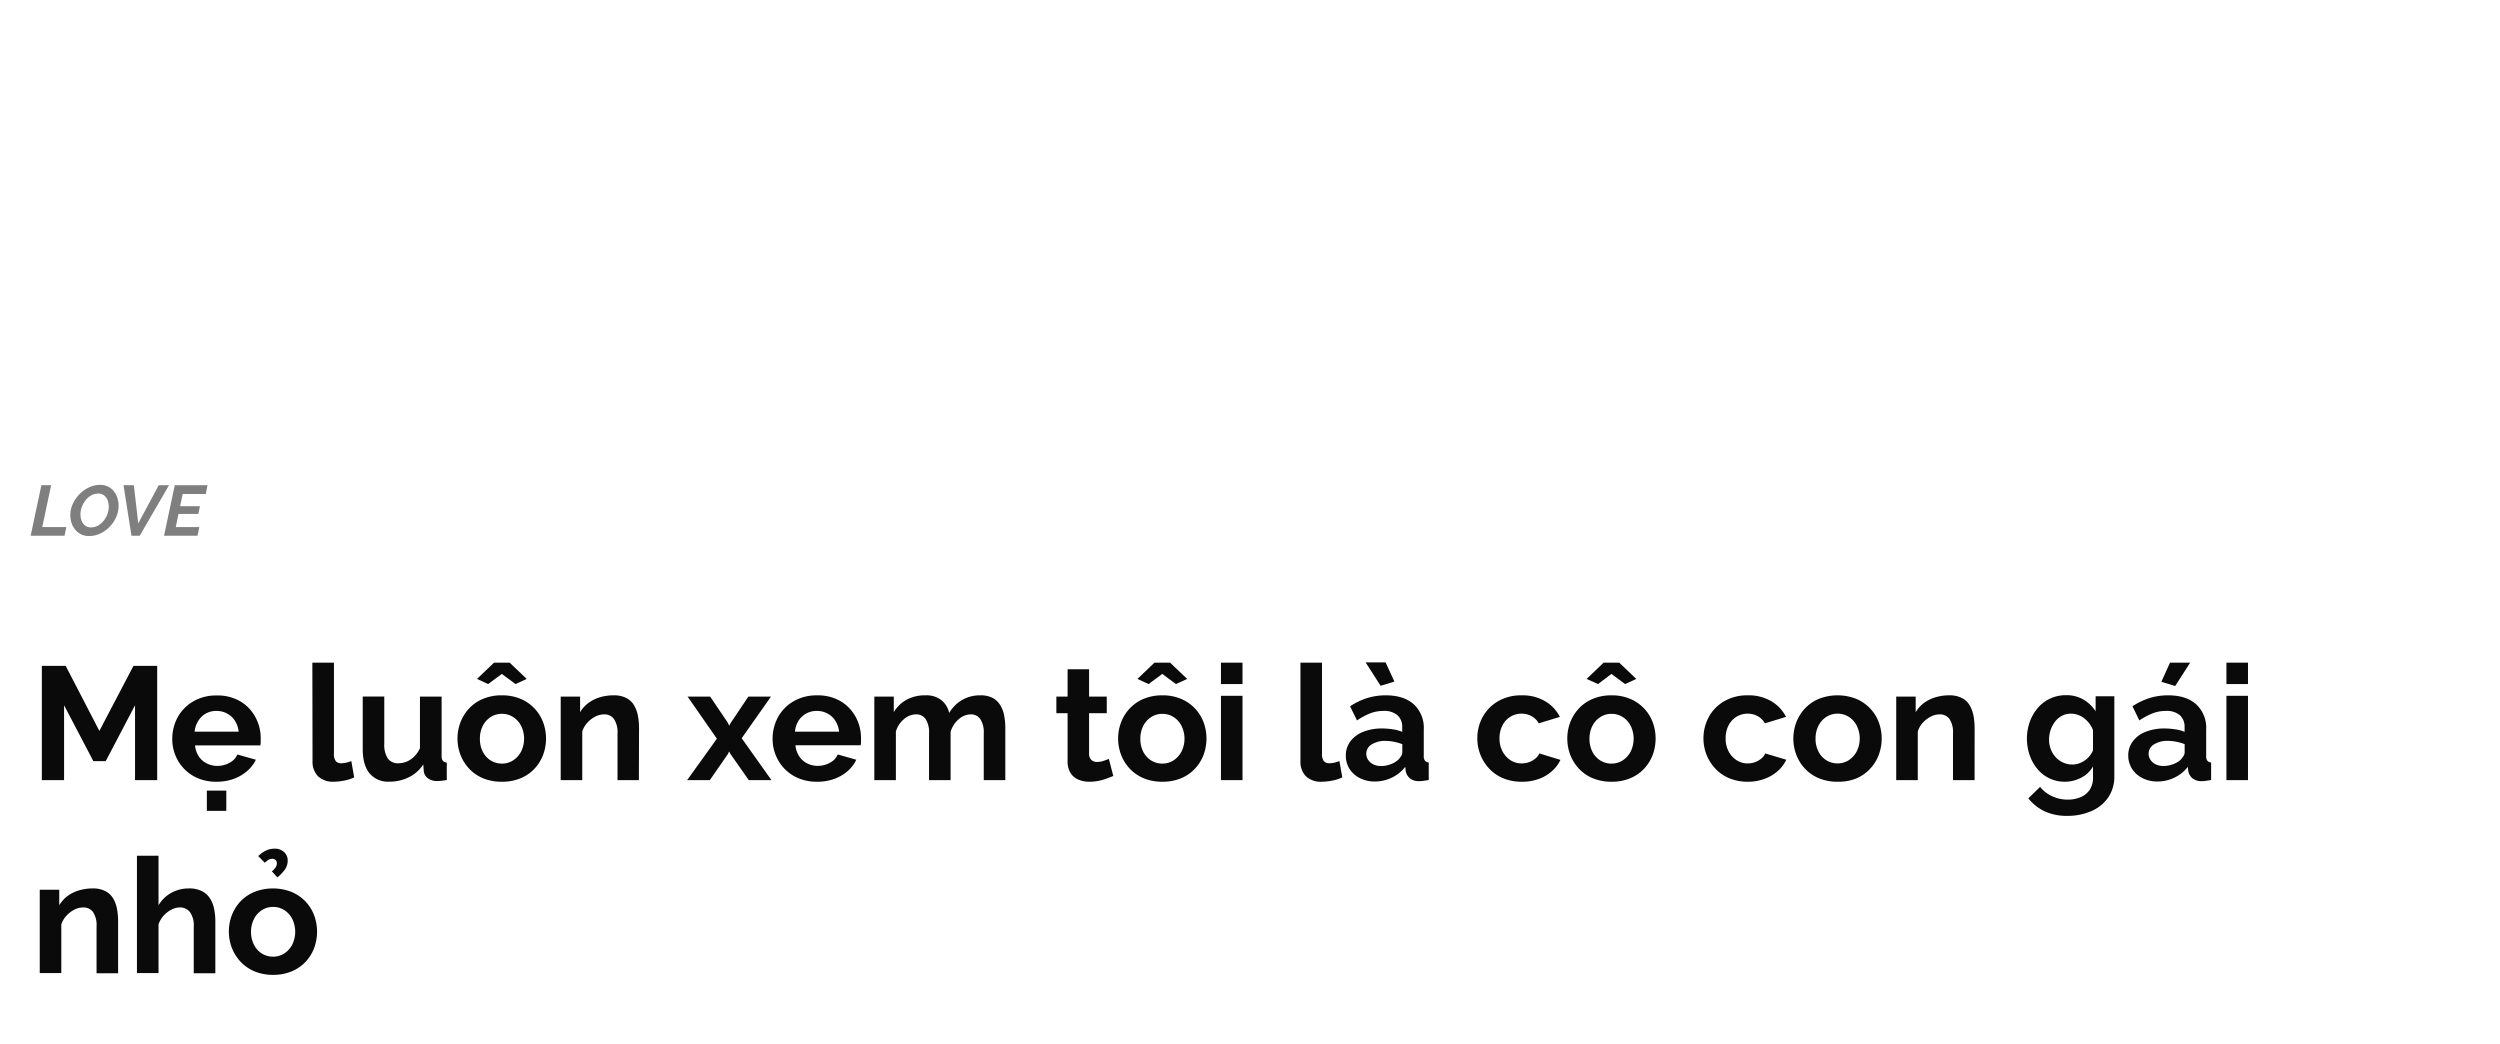 <svg xmlns="http://www.w3.org/2000/svg" viewBox="0 0 668 279"><g opacity="0.5"><path d="M11.06,129.65h2.6l-2.37,11.19h6.44l-.48,2.3H8.19Z"/><path d="M23.81,143.23a4.83,4.83,0,0,1-2.13-.45,4.68,4.68,0,0,1-1.57-1.25,5.61,5.61,0,0,1-1-1.79,7,7,0,0,1-.32-2.11,7.14,7.14,0,0,1,.42-2.4A8.37,8.37,0,0,1,20.42,133a9,9,0,0,1,1.75-1.79A8.72,8.72,0,0,1,24.35,130a6.7,6.7,0,0,1,2.42-.45,4.57,4.57,0,0,1,2.1.47,4.67,4.67,0,0,1,1.56,1.26,5.6,5.6,0,0,1,.95,1.81,7.13,7.13,0,0,1-.11,4.49,8.72,8.72,0,0,1-1.15,2.2,9.28,9.28,0,0,1-1.74,1.8,8.17,8.17,0,0,1-2.17,1.22A6.83,6.83,0,0,1,23.81,143.23Zm.51-2.31a3.69,3.69,0,0,0,1.91-.51,5,5,0,0,0,1.5-1.32,5.87,5.87,0,0,0,1-1.79,6,6,0,0,0,.33-1.91,4.61,4.61,0,0,0-.31-1.74,3,3,0,0,0-.93-1.27,2.43,2.43,0,0,0-1.57-.49,3.78,3.78,0,0,0-1.91.5,4.76,4.76,0,0,0-1.49,1.31,6.63,6.63,0,0,0-1,1.79,5.8,5.8,0,0,0-.35,1.93,4.67,4.67,0,0,0,.31,1.73,3,3,0,0,0,.94,1.28A2.54,2.54,0,0,0,24.32,140.92Z"/><path d="M33,129.65h2.76l1.18,10.2,5.47-10.2h2.75l-7.82,13.49H35.13Z"/><path d="M46.7,129.65h8.74L55,132H48.81l-.68,3.25h5.3L53,137.33h-5.3l-.74,3.51h6.31l-.5,2.3H43.83Z"/></g><path d="M36.08,208.45v-20l-7.83,14.92H24.94l-7.82-14.92v20H11.18V177.92h6.37l9,17.38,9.11-17.38H42v30.53Z" fill="#0a0a0a"/><path d="M57.88,208.88A12.58,12.58,0,0,1,53,208a11.14,11.14,0,0,1-3.74-2.51,11.42,11.42,0,0,1-3.23-8,12,12,0,0,1,1.44-5.83,11,11,0,0,1,4.13-4.23,12.14,12.14,0,0,1,6.34-1.6,11.94,11.94,0,0,1,6.32,1.6,10.79,10.79,0,0,1,4,4.22,11.67,11.67,0,0,1,1.4,5.64c0,.34,0,.69,0,1s-.06.65-.09.88H52.12a6.33,6.33,0,0,0,1,2.94A5.48,5.48,0,0,0,55.28,204a6.27,6.27,0,0,0,2.81.65,6.64,6.64,0,0,0,3.25-.84,4.5,4.5,0,0,0,2.09-2.21L68.37,203A9.41,9.41,0,0,1,66,206.05a11.47,11.47,0,0,1-3.59,2.08A13.3,13.3,0,0,1,57.88,208.88ZM52,195.51H63.77a6.52,6.52,0,0,0-1-2.92,5.51,5.51,0,0,0-2.08-1.93,5.9,5.9,0,0,0-2.88-.7,5.7,5.7,0,0,0-2.82.7A5.53,5.53,0,0,0,53,192.59,6.52,6.52,0,0,0,52,195.51Zm3.27,21.16v-5.42h5.2v5.42Z" fill="#0a0a0a"/><path d="M83.46,177.06h5.77v24.25a3.13,3.13,0,0,0,.51,2.09,1.88,1.88,0,0,0,1.42.54,6.47,6.47,0,0,0,1.42-.17,7.21,7.21,0,0,0,1.29-.43l.77,4.38a10.66,10.66,0,0,1-2.71.86,14.77,14.77,0,0,1-2.79.3A5.76,5.76,0,0,1,85,207.44a5.49,5.49,0,0,1-1.49-4.12Z" fill="#0a0a0a"/><path d="M96.92,200.11v-14h5.76v12.7a6.52,6.52,0,0,0,.95,3.85,3.25,3.25,0,0,0,2.8,1.29,6,6,0,0,0,2.21-.44,6.32,6.32,0,0,0,2-1.33,7.48,7.48,0,0,0,1.57-2.23V186.14H118V202a2,2,0,0,0,.33,1.28,1.52,1.52,0,0,0,1.05.47v4.68l-1.44.2a10.39,10.39,0,0,1-1.05.06,4.16,4.16,0,0,1-2.52-.7,2.75,2.75,0,0,1-1.14-1.94l-.13-1.79a9.75,9.75,0,0,1-3.87,3.43,11.57,11.57,0,0,1-5.2,1.17,6.4,6.4,0,0,1-5.29-2.23Q96.92,204.42,96.92,200.11Z" fill="#0a0a0a"/><path d="M134.12,208.88a12.73,12.73,0,0,1-5-.91,10.72,10.72,0,0,1-3.72-2.53,11.45,11.45,0,0,1-2.34-3.7,12.21,12.21,0,0,1,0-8.8,11.35,11.35,0,0,1,2.34-3.7,10.72,10.72,0,0,1,3.72-2.53,12.73,12.73,0,0,1,5-.92,12.58,12.58,0,0,1,4.92.92,10.91,10.91,0,0,1,6.06,6.23,12.5,12.5,0,0,1,0,8.8,11.07,11.07,0,0,1-2.32,3.7,10.72,10.72,0,0,1-3.72,2.53A12.72,12.72,0,0,1,134.12,208.88Zm-6.67-27.47,4.56-4.35h4.17l4.56,4.35-3,1.37-3.65-2.71-3.66,2.71Zm.78,16a7.48,7.48,0,0,0,.77,3.44,5.92,5.92,0,0,0,2.11,2.34,5.53,5.53,0,0,0,3,.84,5.34,5.34,0,0,0,3-.86,6.32,6.32,0,0,0,2.13-2.36,7.75,7.75,0,0,0,0-6.86,6,6,0,0,0-2.13-2.36,5.61,5.61,0,0,0-6,0,6.11,6.11,0,0,0-2.11,2.36A7.48,7.48,0,0,0,128.23,197.36Z" fill="#0a0a0a"/><path d="M170.71,208.45H165V196a6.39,6.39,0,0,0-.95-3.89,3.11,3.11,0,0,0-2.62-1.23,5.22,5.22,0,0,0-2.34.58,7.53,7.53,0,0,0-2.13,1.62,6.43,6.43,0,0,0-1.38,2.37v13h-5.76V186.14H155v4.16a8.6,8.6,0,0,1,2.2-2.45,10,10,0,0,1,3.07-1.53,12.69,12.69,0,0,1,3.68-.53,7.12,7.12,0,0,1,3.46.75,5.09,5.09,0,0,1,2.06,2,8.65,8.65,0,0,1,1,2.82,17.85,17.85,0,0,1,.28,3.19Z" fill="#0a0a0a"/><path d="M189.76,186.14l4.73,7,.34.77.43-.77,4.69-7H206l-7.82,11.11,7.95,11.2h-6.06l-4.86-6.94-.39-.72-.34.72-4.82,6.94h-6.06l7.95-11.07-7.82-11.24Z" fill="#0a0a0a"/><path d="M218.31,208.88a12.58,12.58,0,0,1-4.9-.91,11.14,11.14,0,0,1-3.74-2.51,11.42,11.42,0,0,1-3.23-8,12,12,0,0,1,1.44-5.83,11,11,0,0,1,4.13-4.23,12.14,12.14,0,0,1,6.34-1.6,11.94,11.94,0,0,1,6.32,1.6,10.88,10.88,0,0,1,4,4.22,11.78,11.78,0,0,1,1.39,5.64c0,.34,0,.69,0,1s-.06.65-.09.88H212.55a6.33,6.33,0,0,0,1,2.94,5.48,5.48,0,0,0,2.15,1.91,6.28,6.28,0,0,0,2.82.65,6.63,6.63,0,0,0,3.24-.84,4.45,4.45,0,0,0,2.09-2.21L228.8,203a9.27,9.27,0,0,1-2.34,3.06,11.36,11.36,0,0,1-3.59,2.08A13.3,13.3,0,0,1,218.31,208.88Zm-5.89-13.37H224.2a6.52,6.52,0,0,0-1-2.92,5.51,5.51,0,0,0-2.08-1.93,5.9,5.9,0,0,0-2.88-.7,5.73,5.73,0,0,0-2.82.7,5.6,5.6,0,0,0-2.06,1.93A6.52,6.52,0,0,0,212.42,195.51Z" fill="#0a0a0a"/><path d="M268.62,208.45h-5.76V196a6.49,6.49,0,0,0-.93-3.87,3,3,0,0,0-2.55-1.25,4.92,4.92,0,0,0-3.21,1.29,7,7,0,0,0-2.17,3.37v12.92h-5.76V196a6.47,6.47,0,0,0-.93-3.89,3,3,0,0,0-2.55-1.23,5,5,0,0,0-3.21,1.26,6.87,6.87,0,0,0-2.17,3.31v13h-5.76V186.14h5.2v4.16a8.89,8.89,0,0,1,3.44-3.34,10.2,10.2,0,0,1,5-1.17,6.48,6.48,0,0,1,4.36,1.36,6,6,0,0,1,2,3.36,9.68,9.68,0,0,1,3.51-3.51,9.55,9.55,0,0,1,4.79-1.21,6.88,6.88,0,0,1,3.42.75,5.37,5.37,0,0,1,2,2,8.23,8.23,0,0,1,1,2.82,17.85,17.85,0,0,1,.28,3.19Z" fill="#0a0a0a"/><path d="M297.47,207.34c-.48.2-1.07.43-1.76.68a14.58,14.58,0,0,1-2.21.63,12.82,12.82,0,0,1-2.39.23,7.48,7.48,0,0,1-2.92-.55,4.6,4.6,0,0,1-2.13-1.77,5.71,5.71,0,0,1-.8-3.17V190.57h-3v-4.43h3v-7.31H291v7.31h4.73v4.43H291v10.86a2.2,2.2,0,0,0,.65,1.66,2.23,2.23,0,0,0,1.5.5,5.35,5.35,0,0,0,1.77-.3c.57-.2,1-.37,1.37-.51Z" fill="#0a0a0a"/><path d="M310.59,208.88a12.77,12.77,0,0,1-4.95-.91,10.72,10.72,0,0,1-3.72-2.53,11.45,11.45,0,0,1-2.34-3.7,12.21,12.21,0,0,1,0-8.8,11.35,11.35,0,0,1,2.34-3.7,10.72,10.72,0,0,1,3.72-2.53,12.77,12.77,0,0,1,4.95-.92,12.58,12.58,0,0,1,4.92.92,10.91,10.91,0,0,1,3.72,2.53,11.05,11.05,0,0,1,2.35,3.7,12.65,12.65,0,0,1,0,8.8,11.26,11.26,0,0,1-2.33,3.7,10.54,10.54,0,0,1-3.72,2.53A12.72,12.72,0,0,1,310.59,208.88Zm-6.67-27.47,4.56-4.35h4.17l4.56,4.35-3,1.37-3.65-2.71-3.66,2.71Zm.78,16a7.48,7.48,0,0,0,.77,3.44,5.92,5.92,0,0,0,2.11,2.34,5.53,5.53,0,0,0,3,.84,5.4,5.4,0,0,0,3-.86,6.38,6.38,0,0,0,2.12-2.36,7.75,7.75,0,0,0,0-6.86,6.08,6.08,0,0,0-2.12-2.36,5.47,5.47,0,0,0-3-.85,5.38,5.38,0,0,0-3,.87,6.11,6.11,0,0,0-2.11,2.36A7.48,7.48,0,0,0,304.7,197.36Z" fill="#0a0a0a"/><path d="M326.24,182.78v-5.72H332v5.72Zm0,25.67V185.92H332v22.53Z" fill="#0a0a0a"/><path d="M347.48,177.06h5.76v24.25a3.12,3.12,0,0,0,.52,2.09,1.87,1.87,0,0,0,1.42.54,6.47,6.47,0,0,0,1.42-.17,7.8,7.8,0,0,0,1.29-.43l.77,4.38a10.79,10.79,0,0,1-2.71.86,14.77,14.77,0,0,1-2.79.3,5.79,5.79,0,0,1-4.2-1.44,5.52,5.52,0,0,1-1.48-4.12Z" fill="#0a0a0a"/><path d="M359.61,201.87a6.21,6.21,0,0,1,1.22-3.8,7.92,7.92,0,0,1,3.42-2.53,13.35,13.35,0,0,1,5-.89,18.81,18.81,0,0,1,2.88.22,10,10,0,0,1,2.54.68v-1.2a4.14,4.14,0,0,0-1.27-3.25,5.45,5.45,0,0,0-3.76-1.14,9.78,9.78,0,0,0-3.53.65,18,18,0,0,0-3.52,1.89l-1.85-3.78a18.31,18.31,0,0,1,4.58-2.2,16.64,16.64,0,0,1,4.92-.73q4.82,0,7.5,2.38a8.53,8.53,0,0,1,2.69,6.78V202a1.93,1.93,0,0,0,.33,1.27,1.52,1.52,0,0,0,1,.47v4.68l-1.4.22a7.44,7.44,0,0,1-1.05.08,3.79,3.79,0,0,1-2.6-.77,3.28,3.28,0,0,1-1.1-1.89l-.13-1.16a9.92,9.92,0,0,1-3.65,2.92,10.43,10.43,0,0,1-4.48,1,8.68,8.68,0,0,1-4-.91,6.93,6.93,0,0,1-2.79-2.51A6.48,6.48,0,0,1,359.61,201.87ZM364.9,177h5.33l2.36,5.12-3.69,1.12Zm8.72,26a5.67,5.67,0,0,0,.78-1,1.87,1.87,0,0,0,.3-.93v-2.22a12.22,12.22,0,0,0-2.24-.65,12.39,12.39,0,0,0-2.27-.23,6.65,6.65,0,0,0-3.68.94,2.88,2.88,0,0,0-1.44,2.5,3,3,0,0,0,.47,1.59,3.43,3.43,0,0,0,1.38,1.22,4.64,4.64,0,0,0,2.15.46,7,7,0,0,0,2.53-.48A6,6,0,0,0,373.62,203Z" fill="#0a0a0a"/><path d="M406.65,208.88a12.77,12.77,0,0,1-4.95-.91,10.81,10.81,0,0,1-3.74-2.55,11.76,11.76,0,0,1-3.22-8.1,11.72,11.72,0,0,1,1.44-5.76,10.92,10.92,0,0,1,4.1-4.19,12.24,12.24,0,0,1,6.33-1.58,11.87,11.87,0,0,1,6.27,1.59,10.12,10.12,0,0,1,3.92,4.17l-5.64,1.72a5.06,5.06,0,0,0-1.93-1.91,5.45,5.45,0,0,0-2.67-.67,5.65,5.65,0,0,0-5.11,3.15,7.44,7.44,0,0,0-.78,3.48,7.25,7.25,0,0,0,.8,3.44,6.38,6.38,0,0,0,2.12,2.36,5.4,5.4,0,0,0,3,.86,5.57,5.57,0,0,0,2-.34,5.73,5.73,0,0,0,1.65-.95,3.77,3.77,0,0,0,1.08-1.37l5.63,1.72a9.25,9.25,0,0,1-2.26,3,10.92,10.92,0,0,1-3.48,2.08A12.7,12.7,0,0,1,406.65,208.88Z" fill="#0a0a0a"/><path d="M430.6,208.88a12.72,12.72,0,0,1-4.94-.91,10.54,10.54,0,0,1-3.72-2.53,11.48,11.48,0,0,1-2.35-3.7,12.36,12.36,0,0,1,0-8.8,11.38,11.38,0,0,1,2.35-3.7,10.54,10.54,0,0,1,3.72-2.53,12.72,12.72,0,0,1,4.94-.92,12.55,12.55,0,0,1,4.92.92,10.91,10.91,0,0,1,3.72,2.53,10.75,10.75,0,0,1,2.35,3.7,12.65,12.65,0,0,1,0,8.8,11.1,11.1,0,0,1-2.33,3.7,10.54,10.54,0,0,1-3.72,2.53A12.72,12.72,0,0,1,430.6,208.88Zm-6.66-27.47,4.55-4.35h4.17l4.56,4.35-3,1.37-3.65-2.71L427,182.78Zm.77,16a7.48,7.48,0,0,0,.77,3.44,5.92,5.92,0,0,0,2.11,2.34,5.53,5.53,0,0,0,3,.84,5.4,5.4,0,0,0,3-.86,6.32,6.32,0,0,0,2.13-2.36,7.84,7.84,0,0,0,0-6.86,6,6,0,0,0-2.13-2.36,5.47,5.47,0,0,0-3-.85,5.38,5.38,0,0,0-3,.87,6.11,6.11,0,0,0-2.11,2.36A7.48,7.48,0,0,0,424.71,197.36Z" fill="#0a0a0a"/><path d="M467.06,208.88a12.72,12.72,0,0,1-4.94-.91,10.81,10.81,0,0,1-3.74-2.55A11.79,11.79,0,0,1,456,201.7a12.07,12.07,0,0,1,.6-10.14,10.88,10.88,0,0,1,4.11-4.19,12.2,12.2,0,0,1,6.32-1.58,11.89,11.89,0,0,1,6.28,1.59,10.1,10.1,0,0,1,3.91,4.17l-5.63,1.72a5.08,5.08,0,0,0-1.94-1.91,5.44,5.44,0,0,0-2.66-.67,5.63,5.63,0,0,0-3,.83,5.77,5.77,0,0,0-2.13,2.32,7.44,7.44,0,0,0-.77,3.48,7.24,7.24,0,0,0,.79,3.44,6.32,6.32,0,0,0,2.13,2.36,5.4,5.4,0,0,0,3,.86,5.48,5.48,0,0,0,1.95-.34,5.79,5.79,0,0,0,1.66-.95,3.74,3.74,0,0,0,1.07-1.37L477.3,203a9.39,9.39,0,0,1-2.26,3,11,11,0,0,1-3.48,2.08A12.76,12.76,0,0,1,467.06,208.88Z" fill="#0a0a0a"/><path d="M491,208.88a12.72,12.72,0,0,1-4.94-.91,10.72,10.72,0,0,1-3.72-2.53,11.29,11.29,0,0,1-2.34-3.7,12.21,12.21,0,0,1,0-8.8,11.19,11.19,0,0,1,2.34-3.7,10.72,10.72,0,0,1,3.72-2.53,13.7,13.7,0,0,1,9.87,0,11.11,11.11,0,0,1,3.72,2.53,10.87,10.87,0,0,1,2.34,3.7,12.5,12.5,0,0,1,0,8.8,11.07,11.07,0,0,1-2.32,3.7A10.72,10.72,0,0,1,496,208,12.73,12.73,0,0,1,491,208.88Zm-5.89-11.52a7.36,7.36,0,0,0,.78,3.44,5.89,5.89,0,0,0,2.1,2.34,5.55,5.55,0,0,0,3,.84,5.4,5.4,0,0,0,3-.86,6.32,6.32,0,0,0,2.13-2.36,7.75,7.75,0,0,0,0-6.86,6,6,0,0,0-2.13-2.36,5.47,5.47,0,0,0-3-.85,5.41,5.41,0,0,0-3,.87,6.09,6.09,0,0,0-2.1,2.36A7.36,7.36,0,0,0,485.12,197.36Z" fill="#0a0a0a"/><path d="M527.61,208.45h-5.77V196a6.4,6.4,0,0,0-.94-3.89,3.13,3.13,0,0,0-2.62-1.23,5.26,5.26,0,0,0-2.35.58,7.53,7.53,0,0,0-2.13,1.62,6.27,6.27,0,0,0-1.37,2.37v13h-5.76V186.14h5.2v4.16a8.42,8.42,0,0,1,2.19-2.45,10.21,10.21,0,0,1,3.08-1.53,12.62,12.62,0,0,1,3.67-.53,7.07,7.07,0,0,1,3.46.75,5.06,5.06,0,0,1,2.07,2,8.89,8.89,0,0,1,1,2.82,18.82,18.82,0,0,1,.28,3.19Z" fill="#0a0a0a"/><path d="M551.77,208.88a9.4,9.4,0,0,1-7.33-3.36,11.39,11.39,0,0,1-2.08-3.66,13.59,13.59,0,0,1,0-9,11.83,11.83,0,0,1,2.17-3.73,9.61,9.61,0,0,1,3.31-2.49,10,10,0,0,1,4.24-.89,9,9,0,0,1,4.6,1.16,9.9,9.9,0,0,1,3.27,3.14v-4h5v21.31a9.86,9.86,0,0,1-1.62,5.7,10.27,10.27,0,0,1-4.45,3.63A15.73,15.73,0,0,1,552.5,218a14.26,14.26,0,0,1-6.19-1.22,12.54,12.54,0,0,1-4.34-3.46l3.14-3.06a9,9,0,0,0,3.24,2.5,9.84,9.84,0,0,0,4.15.9,8.77,8.77,0,0,0,3.38-.63,5.46,5.46,0,0,0,2.45-1.94,5.86,5.86,0,0,0,.92-3.45v-2.84a7.48,7.48,0,0,1-3.16,3A9.31,9.31,0,0,1,551.77,208.88Zm1.94-4.6a5.4,5.4,0,0,0,1.8-.3,6,6,0,0,0,1.59-.82,5.79,5.79,0,0,0,1.29-1.23,5.71,5.71,0,0,0,.86-1.44v-5.4a7,7,0,0,0-1.44-2.32,6.58,6.58,0,0,0-2.06-1.54,5.53,5.53,0,0,0-2.39-.54,5,5,0,0,0-2.4.57,5.34,5.34,0,0,0-1.85,1.57,7.78,7.78,0,0,0-1.19,2.24,8.18,8.18,0,0,0-.41,2.57,7,7,0,0,0,.48,2.59,6.53,6.53,0,0,0,1.31,2.11,6.13,6.13,0,0,0,2,1.43A5.88,5.88,0,0,0,553.71,204.28Z" fill="#0a0a0a"/><path d="M568.67,201.87a6.15,6.15,0,0,1,1.23-3.8,7.83,7.83,0,0,1,3.41-2.53,13.41,13.41,0,0,1,5-.89,19,19,0,0,1,2.88.22,9.88,9.88,0,0,1,2.53.68v-1.2a4.17,4.17,0,0,0-1.26-3.25,5.5,5.5,0,0,0-3.77-1.14,9.69,9.69,0,0,0-3.52.65,17.78,17.78,0,0,0-3.53,1.89l-1.85-3.78a18.31,18.31,0,0,1,4.58-2.2,16.64,16.64,0,0,1,4.92-.73c3.21,0,5.72.79,7.51,2.38a8.57,8.57,0,0,1,2.69,6.78V202a1.94,1.94,0,0,0,.32,1.27,1.52,1.52,0,0,0,1,.47v4.68l-1.4.22a7.24,7.24,0,0,1-1,.08,3.81,3.81,0,0,1-2.6-.77,3.34,3.34,0,0,1-1.1-1.89l-.13-1.16a9.84,9.84,0,0,1-3.65,2.92,10.35,10.35,0,0,1-4.47,1,8.68,8.68,0,0,1-4-.91,7,7,0,0,1-2.8-2.51A6.57,6.57,0,0,1,568.67,201.87Zm14,1.12a6.1,6.1,0,0,0,.77-1,1.87,1.87,0,0,0,.3-.93v-2.22a12.11,12.11,0,0,0-2.23-.65,12.58,12.58,0,0,0-2.28-.23,6.68,6.68,0,0,0-3.68.94,2.88,2.88,0,0,0-1.44,2.5,3,3,0,0,0,.47,1.59,3.43,3.43,0,0,0,1.38,1.22,4.64,4.64,0,0,0,2.15.46,7,7,0,0,0,2.54-.48A6.25,6.25,0,0,0,582.69,203Zm-1.46-19.69-3.7-1.12,2.32-5.12h5.38Z" fill="#0a0a0a"/><path d="M594.9,182.78v-5.72h5.76v5.72Zm0,25.67V185.92h5.76v22.53Z" fill="#0a0a0a"/><path d="M31.56,260.05H25.8V247.59a6.4,6.4,0,0,0-.94-3.89,3.13,3.13,0,0,0-2.63-1.23,5.25,5.25,0,0,0-2.34.58,7.53,7.53,0,0,0-2.13,1.62A6.43,6.43,0,0,0,16.38,247v13H10.62V237.74h5.21v4.16A8.42,8.42,0,0,1,18,239.45a10.15,10.15,0,0,1,3.07-1.53,12.69,12.69,0,0,1,3.68-.53,7.09,7.09,0,0,1,3.46.75,5.18,5.18,0,0,1,2.07,2,8.64,8.64,0,0,1,1,2.82,17.85,17.85,0,0,1,.28,3.19Z" fill="#0a0a0a"/><path d="M57.54,260.05H51.77V247.59a6.09,6.09,0,0,0-1-3.85A3.32,3.32,0,0,0,48,242.47a4.85,4.85,0,0,0-2.19.58,7.36,7.36,0,0,0-2.09,1.62A6.36,6.36,0,0,0,42.36,247v13H36.59V228.66h5.77V241.9a8.86,8.86,0,0,1,3.39-3.32,9.59,9.59,0,0,1,4.69-1.19,7.45,7.45,0,0,1,3.57.75,5.53,5.53,0,0,1,2.15,2,8.15,8.15,0,0,1,1.07,2.8,17,17,0,0,1,.31,3.21Z" fill="#0a0a0a"/><path d="M73,260.48a12.72,12.72,0,0,1-4.94-.91A10.72,10.72,0,0,1,64.31,257a11.48,11.48,0,0,1-2.35-3.7,12.36,12.36,0,0,1,0-8.8,11.48,11.48,0,0,1,2.35-3.7A10.72,10.72,0,0,1,68,238.31a13.7,13.7,0,0,1,9.87,0,11.11,11.11,0,0,1,3.72,2.53,11,11,0,0,1,2.34,3.7,12.65,12.65,0,0,1,0,8.8,11.23,11.23,0,0,1-2.32,3.7,10.72,10.72,0,0,1-3.72,2.53A12.73,12.73,0,0,1,73,260.48ZM67.08,249a7.36,7.36,0,0,0,.78,3.44,5.82,5.82,0,0,0,2.1,2.34,5.53,5.53,0,0,0,3,.84,5.4,5.4,0,0,0,3-.86,6.32,6.32,0,0,0,2.13-2.36,7.84,7.84,0,0,0,0-6.86,6,6,0,0,0-2.13-2.36,5.47,5.47,0,0,0-3-.85,5.38,5.38,0,0,0-3,.87,6,6,0,0,0-2.1,2.36A7.36,7.36,0,0,0,67.08,249Zm3.7-18.45L69,228.75a7.78,7.78,0,0,1,2.08-1.48,5.15,5.15,0,0,1,2.22-.5,3.57,3.57,0,0,1,2.64.93,3,3,0,0,1,.93,2.25,4.14,4.14,0,0,1-.67,2.28,10.17,10.17,0,0,1-2.09,2.2l-1.46-1.6a4.94,4.94,0,0,0,1-1.09,1.87,1.87,0,0,0,.33-1.06,1.2,1.2,0,0,0-.33-.86,1.16,1.16,0,0,0-.88-.34,2,2,0,0,0-1,.24A7.26,7.26,0,0,0,70.78,230.51Z" fill="#0a0a0a"/></svg>